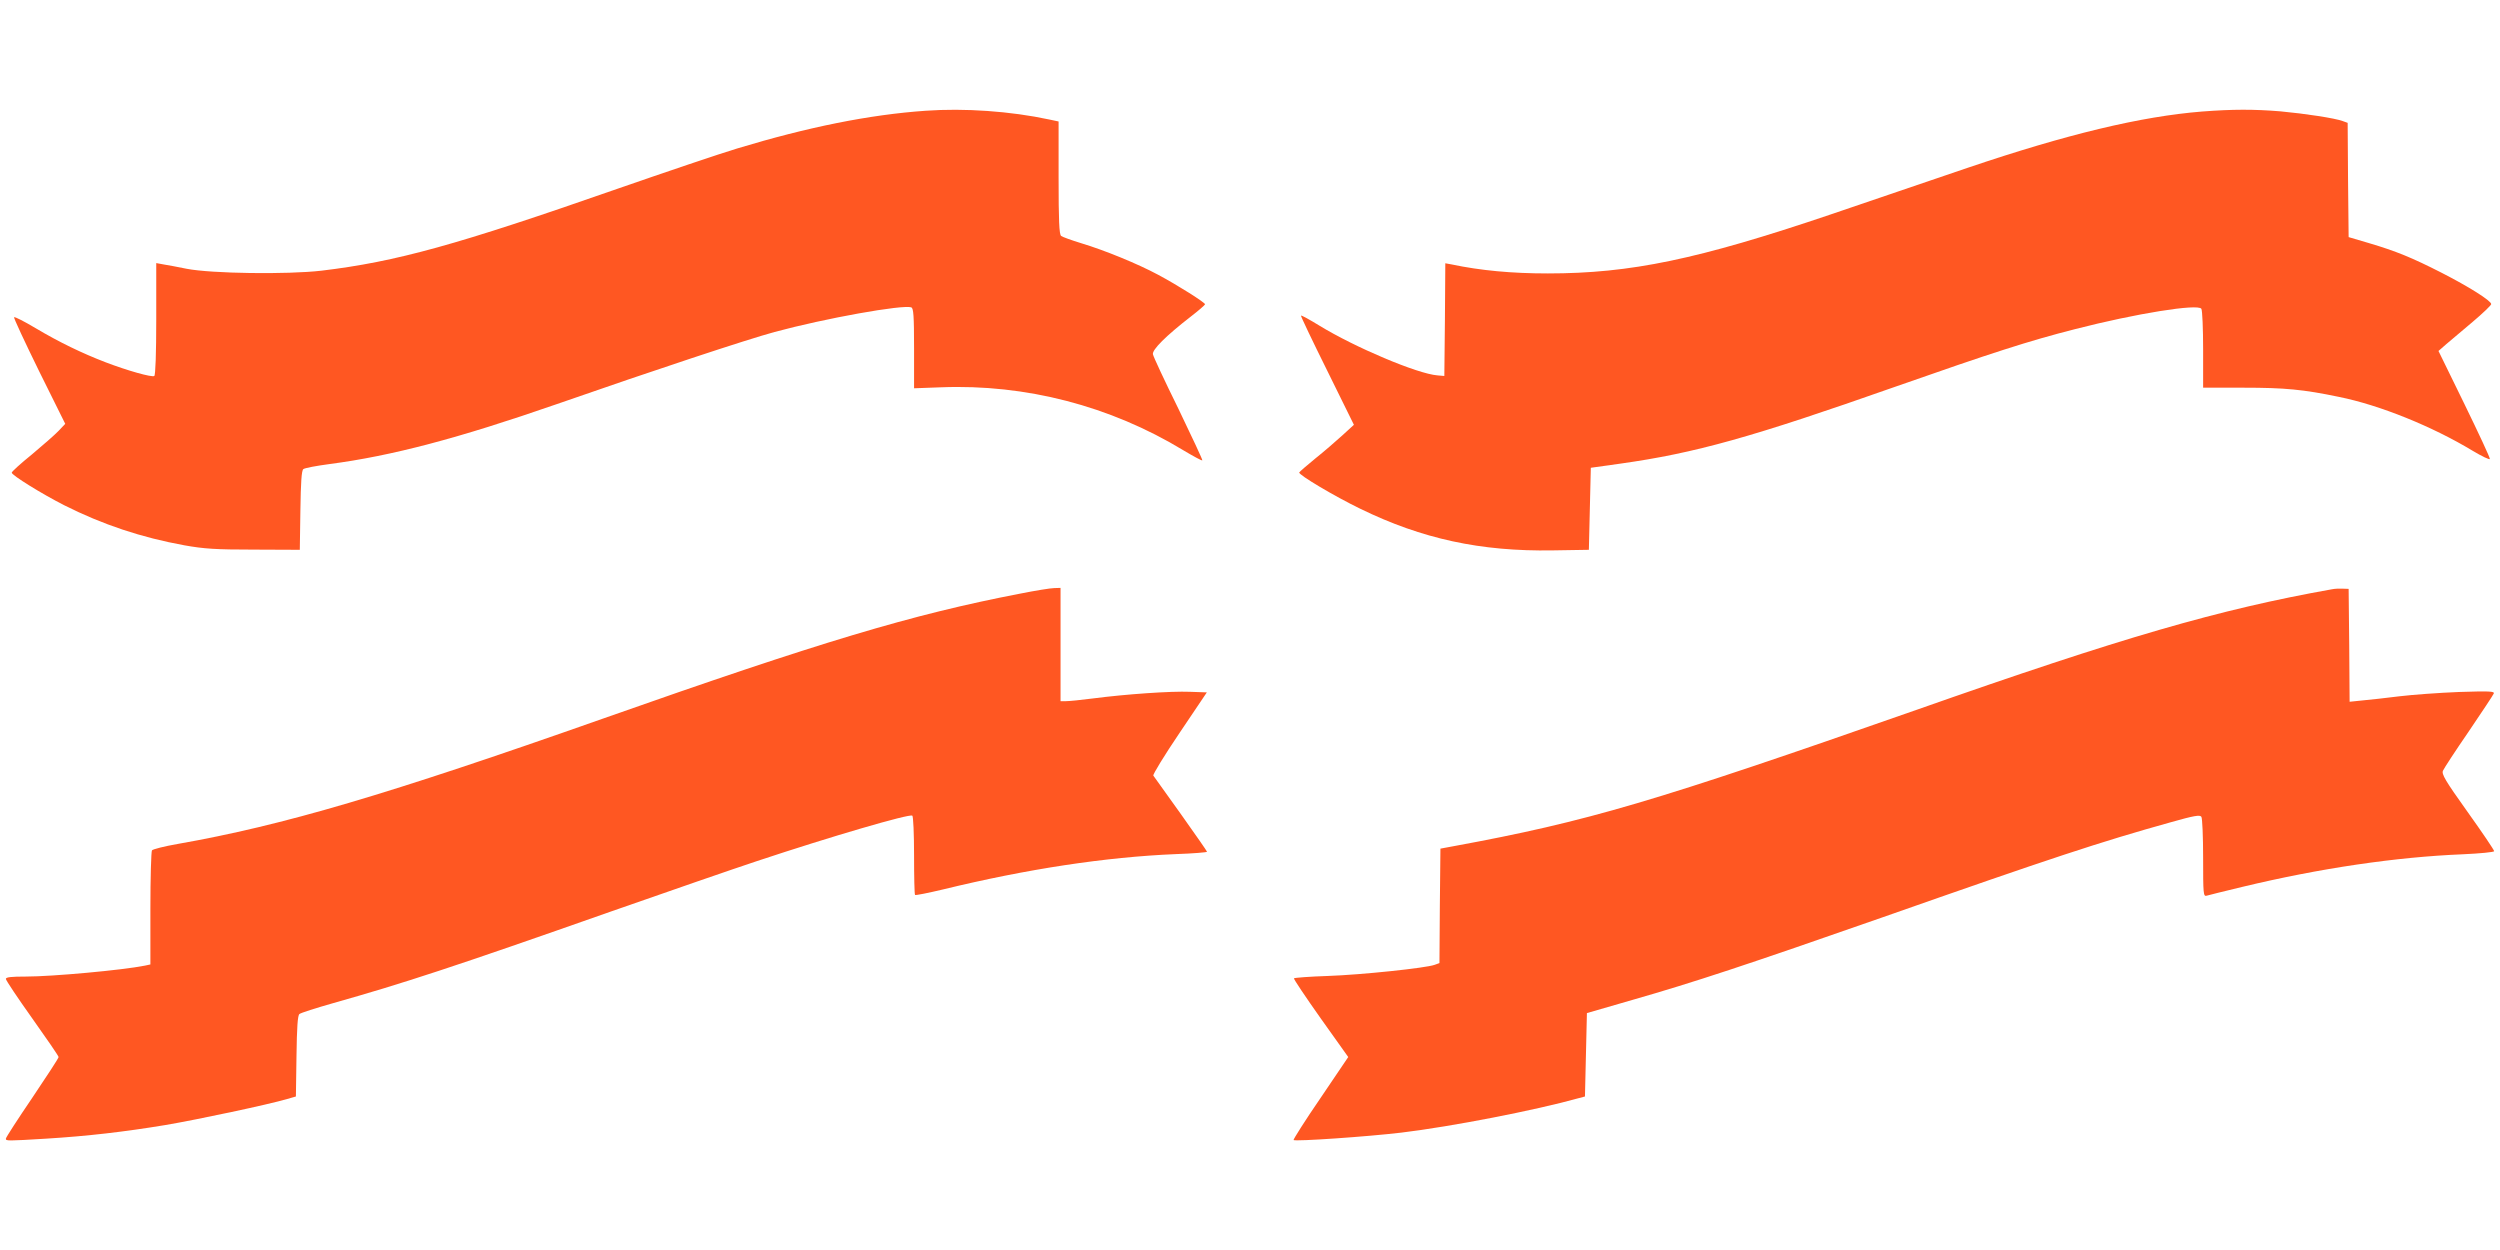 <?xml version="1.0" standalone="no"?>
<!DOCTYPE svg PUBLIC "-//W3C//DTD SVG 20010904//EN"
 "http://www.w3.org/TR/2001/REC-SVG-20010904/DTD/svg10.dtd">
<svg version="1.0" xmlns="http://www.w3.org/2000/svg"
 width="1280pt" height="640pt" viewBox="0 0 1280 640"
 preserveAspectRatio="xMidYMid meet">
<g transform="translate(0,640) scale(0.1,-0.1)"
fill="#ff5722" stroke="none">
<path d="M4740 5833 c-289 -20 -605 -84 -965 -193 -93 -28 -370 -122 -615
-207 -821 -287 -1131 -373 -1515 -419 -174 -20 -562 -15 -690 10 -44 9 -97 19
-117 22 l-38 7 0 -286 c0 -178 -4 -288 -10 -292 -13 -8 -139 28 -249 70 -120
46 -238 103 -359 175 -57 34 -106 59 -110 56 -3 -3 55 -127 128 -276 l134
-270 -34 -36 c-19 -20 -81 -74 -137 -121 -57 -46 -103 -88 -103 -93 0 -13 153
-108 269 -167 197 -99 395 -165 615 -205 101 -18 160 -22 356 -22 l235 -1 3
201 c2 145 6 205 15 212 7 6 67 17 134 26 320 42 660 132 1164 307 505 176
971 330 1114 369 258 70 659 142 701 126 11 -4 14 -42 14 -210 l0 -204 138 5
c433 17 866 -95 1240 -322 52 -31 96 -55 98 -52 2 2 -53 120 -122 263 -70 142
-129 268 -131 280 -5 23 66 94 195 194 39 30 71 58 72 62 0 9 -139 97 -240
151 -104 56 -275 126 -395 162 -49 15 -96 32 -102 37 -10 8 -13 80 -13 298 l0
288 -47 10 c-200 43 -436 59 -633 45z"/>
<path d="M11275 5829 c-314 -25 -695 -117 -1200 -288 -192 -66 -510 -173 -705
-240 -677 -229 -1021 -301 -1445 -301 -185 0 -345 15 -492 46 l-33 6 -2 -288
-3 -289 -35 3 c-103 8 -424 144 -605 255 -49 30 -92 54 -94 51 -2 -2 58 -128
134 -281 l137 -278 -59 -54 c-32 -29 -94 -83 -138 -118 -44 -36 -81 -68 -83
-72 -4 -12 179 -121 313 -186 316 -154 615 -219 985 -213 l185 3 5 210 5 210
150 21 c384 54 674 135 1409 394 493 173 685 235 921 295 311 80 629 131 646
104 5 -8 9 -102 9 -209 l0 -195 208 0 c210 0 305 -9 487 -47 209 -42 478 -151
685 -276 47 -28 86 -47 88 -42 2 5 -57 131 -130 281 l-133 272 40 35 c22 19
83 70 135 114 52 44 95 85 95 91 0 17 -114 89 -255 161 -151 77 -232 110 -370
151 l-105 31 -3 292 -2 293 -25 9 c-40 15 -191 38 -320 50 -137 11 -242 11
-400 -1z"/>
<path d="M5220 3360 c-550 -106 -1017 -246 -2135 -640 -1106 -390 -1636 -546
-2175 -641 -69 -12 -128 -27 -132 -33 -4 -6 -8 -140 -8 -298 l0 -286 -28 -6
c-114 -23 -475 -56 -609 -56 -76 0 -103 -3 -103 -12 0 -7 61 -98 135 -202 74
-104 135 -193 135 -198 0 -6 -61 -99 -135 -209 -74 -109 -135 -203 -135 -209
0 -12 6 -12 205 0 212 13 402 35 613 70 165 28 527 105 622 133 l45 13 3 206
c2 148 6 209 15 216 6 6 85 31 173 56 358 101 621 187 1419 468 297 104 635
221 750 259 382 127 780 243 796 233 5 -3 9 -94 9 -203 0 -109 2 -200 5 -203
3 -3 67 10 143 28 431 105 833 166 1193 181 88 3 159 9 159 12 0 3 -61 90
-134 193 -74 103 -137 192 -141 197 -3 6 57 104 134 218 l140 208 -87 3 c-96
4 -327 -12 -496 -34 -61 -8 -122 -14 -138 -14 l-28 0 0 290 0 290 -32 -1 c-18
0 -98 -13 -178 -29z"/>
<path d="M11940 3383 c-578 -103 -1069 -245 -2129 -618 -1341 -470 -1682 -571
-2366 -697 l-70 -13 -3 -293 -2 -293 -25 -9 c-43 -16 -373 -51 -548 -57 -92
-3 -169 -9 -172 -12 -2 -4 60 -96 137 -205 l141 -198 -142 -210 c-79 -115
-140 -212 -138 -215 9 -8 375 17 552 38 257 31 685 114 910 177 l30 8 5 214 5
213 235 68 c311 89 589 181 1275 421 871 306 1117 387 1479 488 120 34 150 39
157 28 5 -7 9 -102 9 -211 0 -184 1 -198 18 -193 9 3 91 23 182 45 399 96 788
153 1128 167 89 4 162 11 162 16 0 6 -61 96 -136 201 -115 161 -134 194 -126
211 5 12 64 102 132 201 67 99 125 186 128 194 5 12 -23 13 -179 8 -101 -4
-238 -14 -304 -22 -66 -8 -150 -18 -187 -21 l-68 -7 -2 289 -3 289 -30 1 c-16
1 -41 0 -55 -3z"/>
</g>
</svg>
